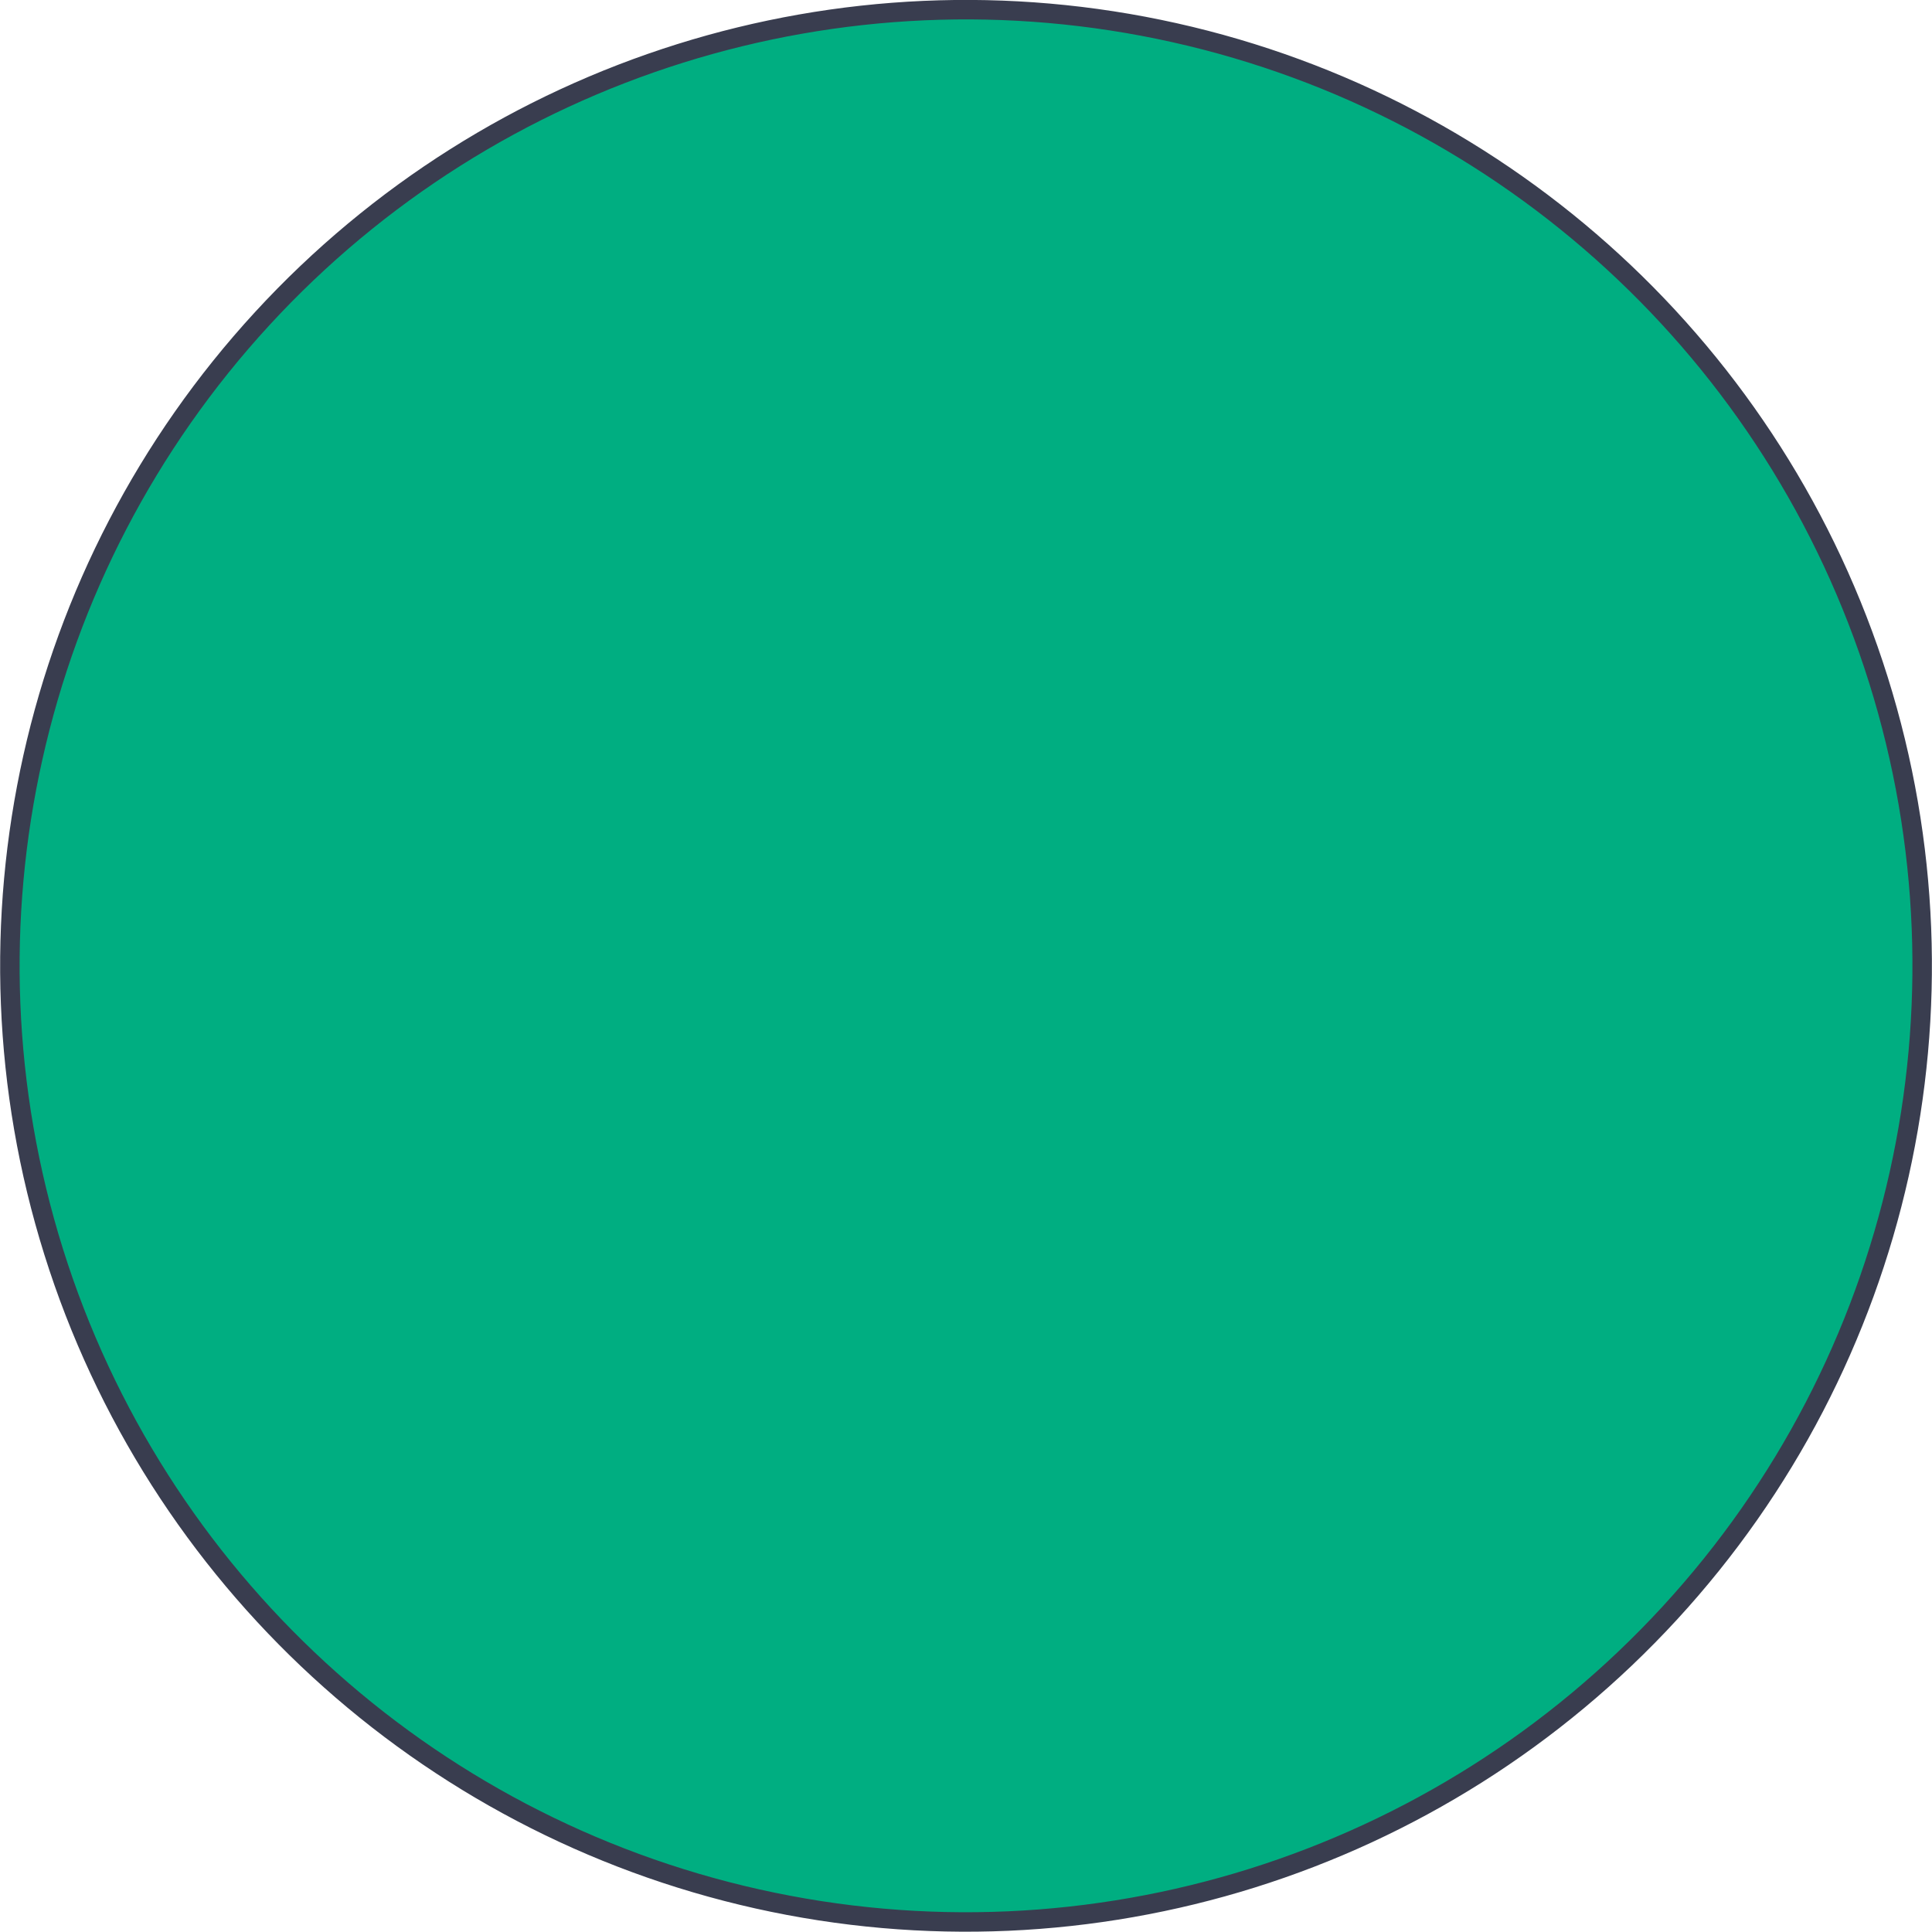 <svg id="b7f9ba79-d10c-403f-8410-8ad102370ea3" data-name="Layer 1" xmlns="http://www.w3.org/2000/svg" width="1.03in" height="1.03in" viewBox="0 0 74.42 74.42"><path d="M74,37.21A36.84,36.84,0,1,1,37.21.38,36.83,36.83,0,0,1,74,37.21" fill="#00ae81"/><circle cx="37.21" cy="37.21" r="36.83" transform="translate(-7.22 65.4) rotate(-77.4)" fill="none" stroke="#393d4f" stroke-miterlimit="10" stroke-width="0.75"/></svg>